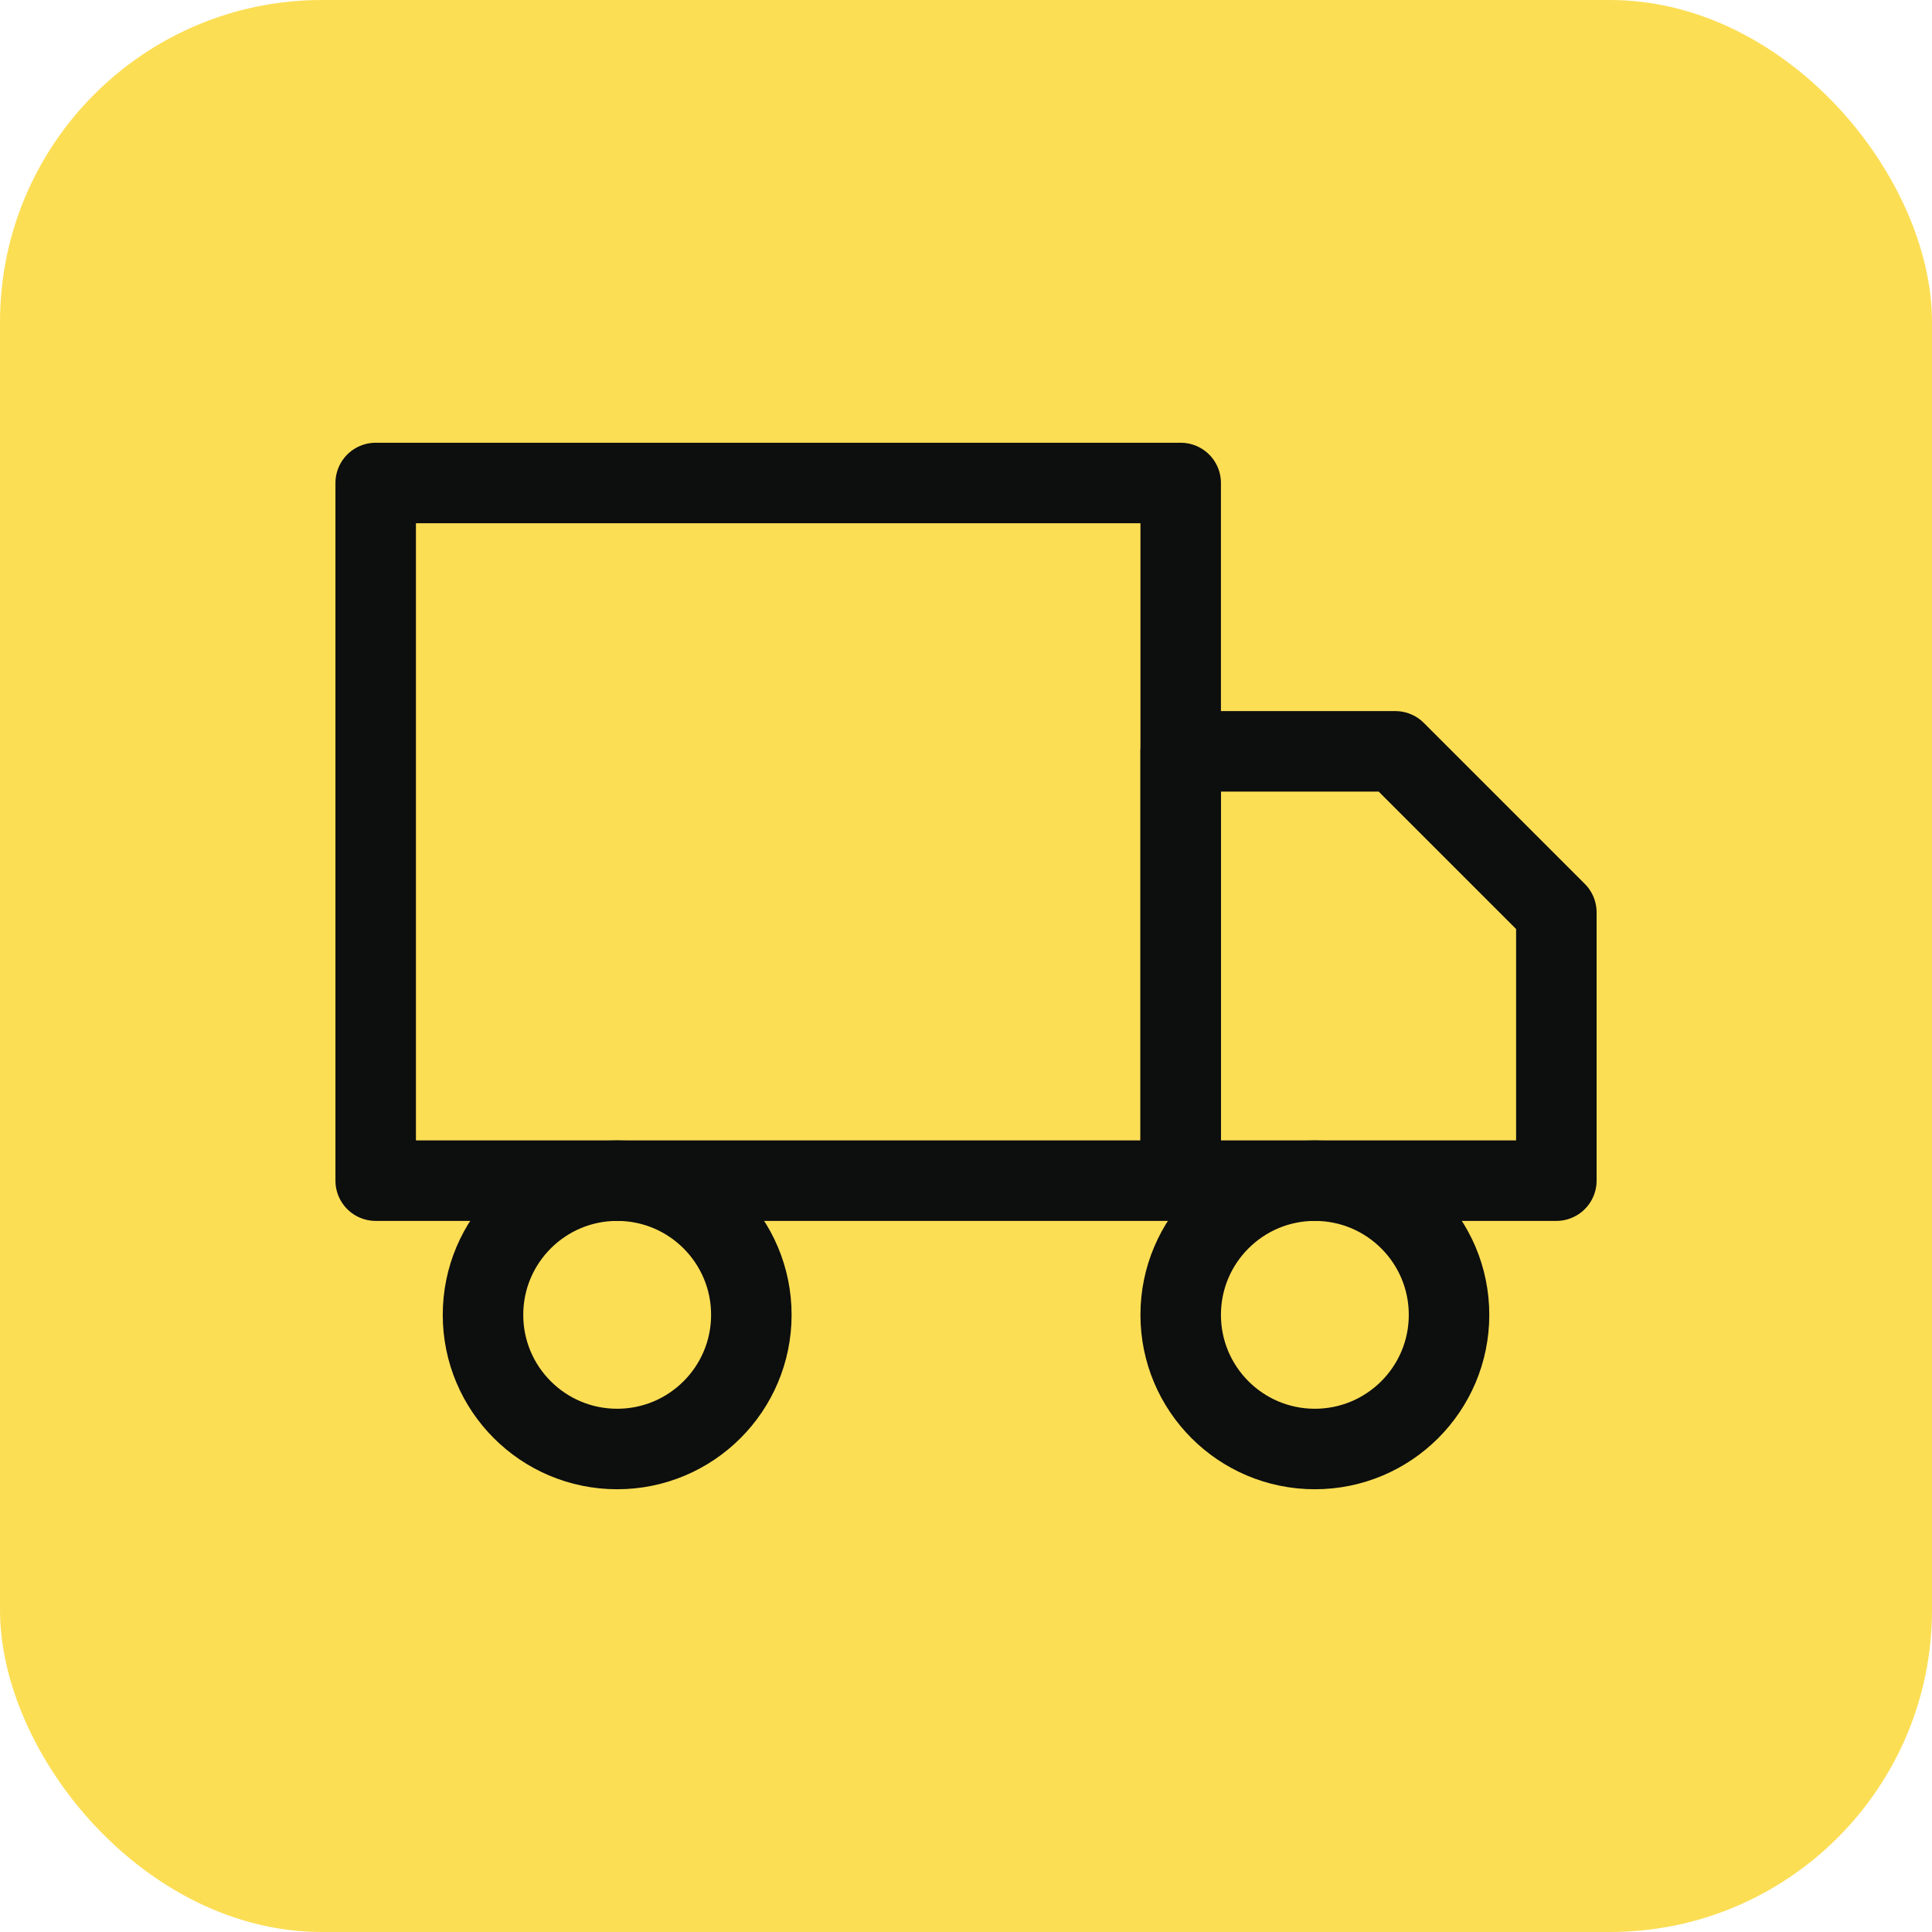 <svg width="48" height="48" viewBox="0 0 48 48" fill="none" xmlns="http://www.w3.org/2000/svg">
<rect width="48" height="48" rx="8" fill="#FCDE55"/>
<path d="M29.334 12H9.334V29.333H29.334V12Z" stroke="#0D0E0E" stroke-width="2" stroke-linecap="round" stroke-linejoin="round"/>
<path d="M29.334 18.667H34.667L38.667 22.667V29.333H29.334V18.667Z" stroke="#0D0E0E" stroke-width="2" stroke-linecap="round" stroke-linejoin="round"/>
<path d="M15.333 36C17.174 36 18.667 34.508 18.667 32.667C18.667 30.826 17.174 29.333 15.333 29.333C13.492 29.333 12 30.826 12 32.667C12 34.508 13.492 36 15.333 36Z" stroke="#0D0E0E" stroke-width="2" stroke-linecap="round" stroke-linejoin="round"/>
<path d="M32.667 36C34.508 36 36.001 34.508 36.001 32.667C36.001 30.826 34.508 29.333 32.667 29.333C30.826 29.333 29.334 30.826 29.334 32.667C29.334 34.508 30.826 36 32.667 36Z" stroke="#0D0E0E" stroke-width="2" stroke-linecap="round" stroke-linejoin="round"/>
</svg>
